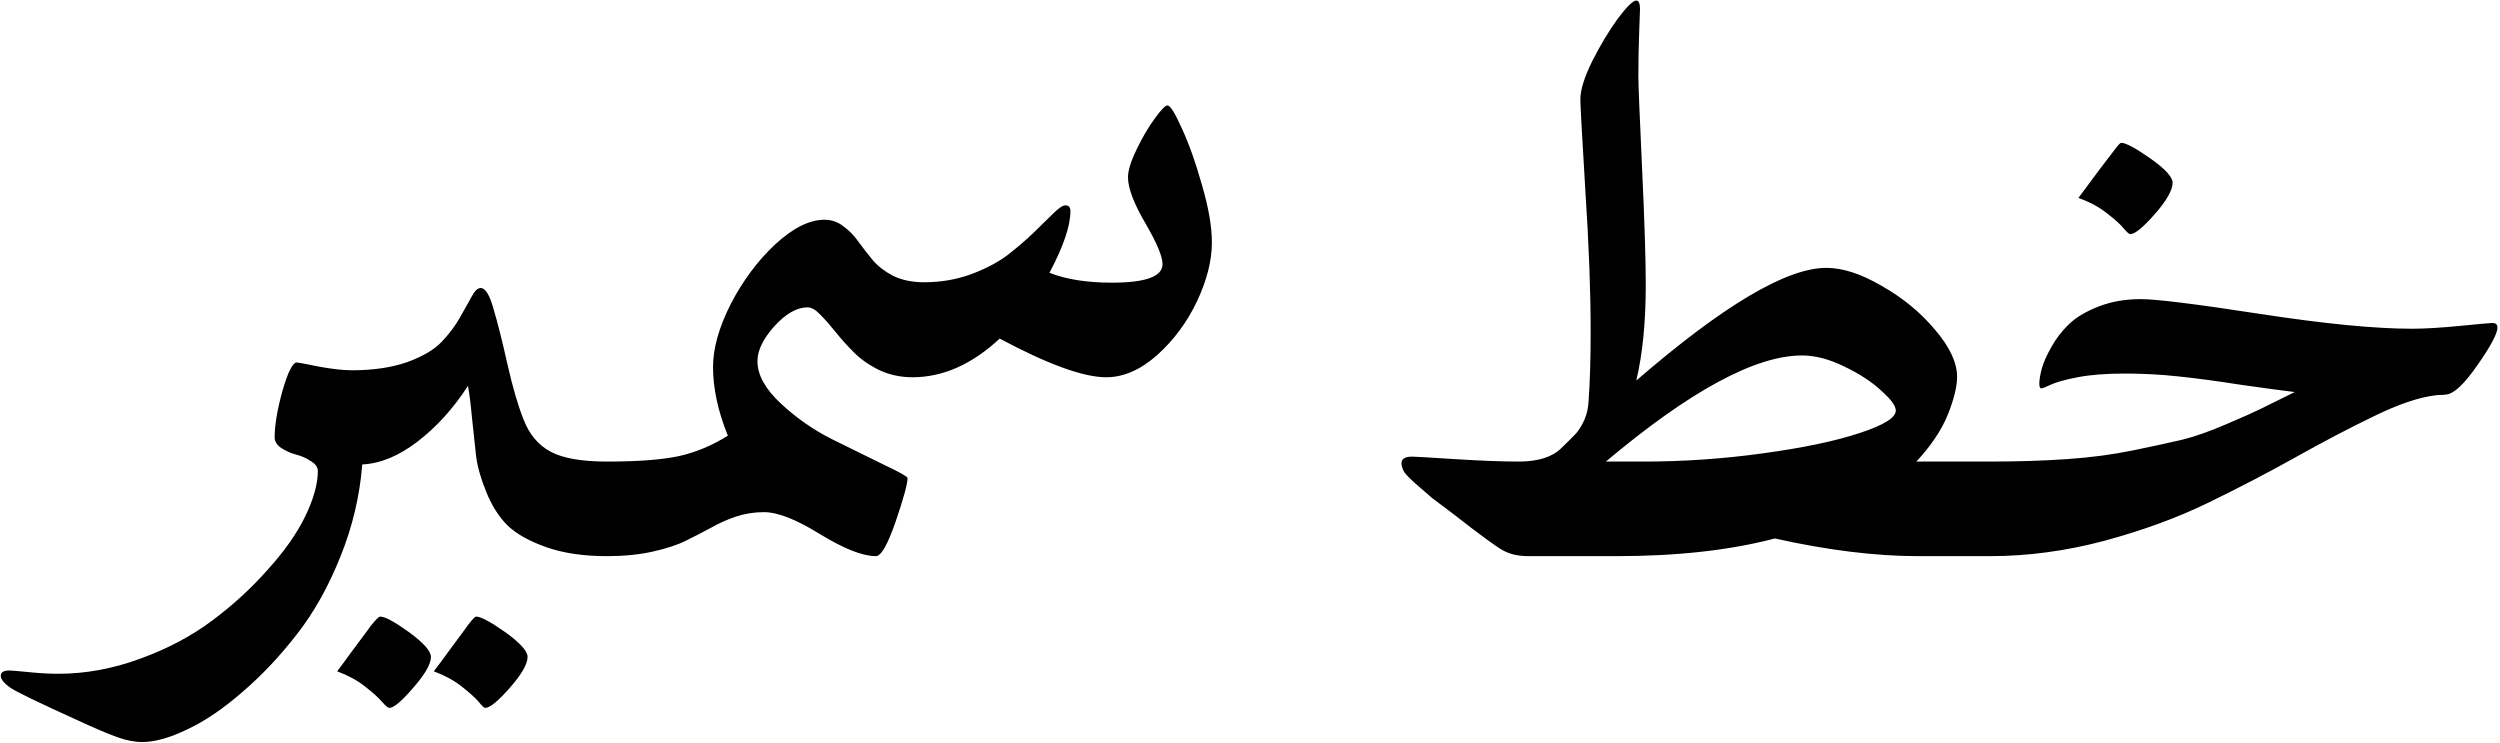 <svg width="935" height="278" viewBox="0 0 935 278" fill="none" xmlns="http://www.w3.org/2000/svg">
<path d="M53.19 277.521C50.319 277.521 47.192 276.906 43.808 275.676C40.322 274.445 35.041 272.189 27.966 268.908C14.226 262.653 6.279 258.808 4.125 257.373C1.562 255.629 0.28 254.091 0.28 252.758C0.28 251.425 1.357 250.759 3.51 250.759C4.228 250.759 6.638 250.964 10.739 251.374C14.738 251.784 18.43 251.989 21.814 251.989C32.067 251.989 42.321 250.092 52.575 246.298C62.727 242.607 71.699 237.839 79.492 231.994C87.182 226.252 94.052 219.946 100.102 213.076C106.254 206.308 110.92 199.694 114.099 193.234C117.277 186.672 118.867 180.981 118.867 176.162C118.867 174.726 117.995 173.496 116.252 172.47C114.611 171.342 112.766 170.522 110.715 170.009C108.767 169.497 106.921 168.676 105.178 167.548C103.537 166.42 102.717 165.087 102.717 163.549C102.717 159.038 103.691 153.244 105.639 146.169C107.69 139.094 109.484 135.556 111.022 135.556C111.433 135.556 114.15 136.069 119.174 137.094C124.199 138.017 128.352 138.479 131.633 138.479C139.631 138.479 146.552 137.453 152.397 135.402C158.242 133.249 162.548 130.686 165.317 127.712C168.188 124.636 170.444 121.611 172.084 118.637C173.828 115.561 175.263 112.998 176.391 110.947C177.519 108.793 178.647 107.717 179.775 107.717C181.518 107.717 183.107 110.28 184.543 115.407C186.081 120.534 187.824 127.456 189.772 136.171C191.721 144.785 193.72 151.655 195.771 156.782C197.924 162.421 201.308 166.472 205.922 168.933C210.537 171.394 217.561 172.624 226.994 172.624C229.353 172.624 231.352 174.47 232.993 178.161C234.633 181.75 235.454 185.8 235.454 190.312C235.454 194.721 234.582 198.771 232.839 202.463C231.198 206.154 229.25 208 226.994 208C218.176 208 210.588 206.872 204.23 204.616C197.873 202.36 193.054 199.643 189.772 196.464C186.594 193.286 183.979 189.184 181.928 184.16C179.877 179.135 178.596 174.675 178.083 170.778C177.673 166.779 177.16 162.011 176.545 156.474C176.032 150.937 175.52 146.887 175.007 144.323C169.572 152.731 163.317 159.653 156.242 165.087C149.167 170.522 142.246 173.393 135.478 173.701C134.555 185.493 131.838 196.977 127.326 208.154C122.814 219.433 117.38 229.123 111.022 237.224C104.768 245.324 98 252.502 90.72 258.757C83.542 265.012 76.672 269.677 70.109 272.753C63.547 275.932 57.907 277.521 53.19 277.521ZM126.096 251.066C127.736 248.913 129.479 246.555 131.325 243.991C133.273 241.428 134.76 239.428 135.786 237.993C136.811 236.66 137.785 235.327 138.708 233.994C139.733 232.763 140.502 231.892 141.015 231.379C141.528 230.866 141.938 230.61 142.246 230.61C143.989 230.61 147.578 232.558 153.012 236.455C158.447 240.454 161.164 243.53 161.164 245.683C161.164 248.349 158.959 252.194 154.55 257.219C150.244 262.243 147.27 264.755 145.629 264.755C145.117 264.755 144.194 263.986 142.861 262.448C141.63 261.013 139.528 259.116 136.555 256.757C133.684 254.501 130.197 252.604 126.096 251.066ZM162.241 251.066C163.984 248.811 165.778 246.401 167.624 243.837C169.47 241.376 170.905 239.428 171.931 237.993C172.956 236.66 173.93 235.327 174.853 233.994C175.776 232.763 176.494 231.892 177.006 231.379C177.519 230.866 177.878 230.61 178.083 230.61C179.826 230.61 183.466 232.558 189.003 236.455C194.541 240.454 197.309 243.53 197.309 245.683C197.309 248.349 195.104 252.194 190.695 257.219C186.286 262.243 183.21 264.755 181.467 264.755C181.057 264.755 180.236 263.986 179.006 262.448C177.775 261.013 175.673 259.116 172.7 256.757C169.829 254.501 166.342 252.604 162.241 251.066ZM227.148 172.624C238.53 172.624 247.399 171.958 253.757 170.625C260.217 169.189 266.369 166.625 272.214 162.934C268.522 153.808 266.677 145.246 266.677 137.248C266.677 130.275 268.881 122.431 273.291 113.715C277.802 105 283.339 97.565 289.902 91.413C296.567 85.261 302.719 82.185 308.359 82.185C311.025 82.185 313.383 83.005 315.434 84.645C317.587 86.184 319.484 88.132 321.125 90.49C322.766 92.746 324.56 95.053 326.508 97.412C328.457 99.668 331.02 101.616 334.199 103.256C337.48 104.794 341.274 105.563 345.581 105.563C351.733 105.563 357.526 104.589 362.961 102.641C368.498 100.59 373.112 98.181 376.804 95.412C380.495 92.541 383.776 89.721 386.647 86.953C389.519 84.184 391.928 81.826 393.876 79.877C395.927 77.827 397.465 76.801 398.491 76.801C399.721 76.801 400.336 77.519 400.336 78.955C400.336 84.492 397.722 92.182 392.492 102.026C398.747 104.487 406.54 105.717 415.871 105.717C428.483 105.717 434.79 103.41 434.79 98.796C434.79 95.925 432.636 90.798 428.33 83.415C424.023 76.032 421.87 70.341 421.87 66.342C421.87 63.779 422.946 60.292 425.1 55.883C427.253 51.372 429.509 47.526 431.867 44.348C434.226 41.066 435.815 39.426 436.635 39.426C437.661 39.426 439.455 42.297 442.019 48.039C444.685 53.781 447.197 60.856 449.555 69.265C452.016 77.673 453.247 84.799 453.247 90.644C453.247 97.412 451.401 104.743 447.709 112.639C444.018 120.432 439.045 127.148 432.79 132.788C426.535 138.325 420.178 141.093 413.718 141.093C405.207 141.093 391.928 136.274 373.881 126.635C363.525 136.274 352.656 141.093 341.274 141.093C336.865 141.093 332.763 140.222 328.969 138.479C325.175 136.633 321.997 134.428 319.433 131.865C316.87 129.301 314.562 126.738 312.512 124.174C310.461 121.611 308.564 119.458 306.821 117.714C305.078 115.869 303.488 114.946 302.053 114.946C298.054 114.946 293.901 117.304 289.594 122.021C285.39 126.738 283.288 131.096 283.288 135.095C283.288 140.222 286.21 145.502 292.055 150.937C297.9 156.372 304.309 160.832 311.281 164.318C318.356 167.805 324.816 170.983 330.661 173.854C336.506 176.623 339.428 178.264 339.428 178.776C339.428 180.93 337.941 186.364 334.968 195.08C331.994 203.693 329.533 208 327.585 208C322.663 208 315.742 205.283 306.821 199.848C297.9 194.311 290.876 191.542 285.749 191.542C282.058 191.542 278.52 192.106 275.136 193.234C271.855 194.362 268.779 195.747 265.908 197.387C263.037 198.925 259.96 200.515 256.679 202.155C253.398 203.796 249.194 205.18 244.067 206.308C239.042 207.436 233.403 208 227.148 208C224.892 208 222.944 206.154 221.303 202.463C219.56 198.771 218.688 194.721 218.688 190.312C218.688 185.903 219.56 181.853 221.303 178.161C222.944 174.47 224.892 172.624 227.148 172.624ZM571.679 208C567.783 208 564.501 207.231 561.835 205.693C559.169 204.155 553.171 199.746 543.84 192.465C539.943 189.492 537.226 187.441 535.688 186.313C534.252 185.083 532.355 183.442 529.997 181.391C527.639 179.34 526.049 177.751 525.229 176.623C524.511 175.393 524.152 174.265 524.152 173.239C524.152 171.599 525.485 170.778 528.151 170.778C529.074 170.778 534.355 171.086 543.994 171.701C553.632 172.316 561.63 172.624 567.988 172.624C575.268 172.624 580.6 170.932 583.984 167.548C586.547 165.087 588.393 163.242 589.521 162.011C590.649 160.678 591.674 158.986 592.597 156.936C593.52 154.782 594.033 152.424 594.135 149.86C594.648 142.888 594.904 134.223 594.904 123.867C594.904 108.896 594.238 91.259 592.905 70.957C591.674 50.654 591.059 39.374 591.059 37.119C591.059 33.632 592.546 28.864 595.52 22.814C598.596 16.765 601.774 11.484 605.056 6.972C608.439 2.46 610.747 0.205 611.977 0.205C612.9 0.205 613.361 1.281 613.361 3.435C613.361 3.742 613.259 6.613 613.054 12.048C612.849 17.38 612.746 22.866 612.746 28.505C612.746 31.581 613.208 43.015 614.13 62.805C615.053 82.492 615.515 97.104 615.515 106.64C615.515 120.483 614.335 132.377 611.977 142.324C644.482 114.228 668.168 100.18 683.037 100.18C689.189 100.18 696.11 102.436 703.801 106.948C711.594 111.357 718.208 116.792 723.642 123.251C729.179 129.711 731.948 135.607 731.948 140.939C731.948 144.631 730.769 149.399 728.41 155.244C726.052 160.986 722.155 166.779 716.721 172.624H744.406C746.662 172.727 748.61 174.624 750.251 178.315C751.892 181.904 752.712 185.903 752.712 190.312C752.712 194.619 751.892 198.618 750.251 202.309C748.61 206 746.662 207.897 744.406 208H717.49C701.391 208 683.498 205.795 663.811 201.386C646.994 205.795 627.255 208 604.594 208H571.679ZM600.595 172.624H614.746C629.614 172.624 644.482 171.599 659.35 169.548C674.321 167.497 686.318 164.985 695.341 162.011C704.467 159.038 709.03 156.218 709.03 153.552C709.03 151.809 707.236 149.348 703.647 146.169C700.161 142.888 695.546 139.863 689.804 137.094C684.165 134.326 678.884 132.941 673.962 132.941C656.53 132.941 632.075 146.169 600.595 172.624ZM744.252 172.624C754.711 172.624 764.35 172.316 773.168 171.701C781.987 171.086 790.139 170.009 797.624 168.471C805.109 166.933 811.262 165.6 816.081 164.472C821.003 163.242 826.54 161.293 832.692 158.627C838.947 155.961 843.203 154.064 845.458 152.937C847.817 151.809 852.072 149.707 858.225 146.63C853.2 146.015 846.381 145.092 837.768 143.862C829.257 142.529 821.618 141.503 814.851 140.786C808.186 140.068 801.469 139.709 794.702 139.709C787.626 139.709 781.73 140.17 777.014 141.093C772.297 142.016 768.964 142.939 767.016 143.862C765.068 144.785 763.889 145.246 763.479 145.246C762.966 145.246 762.709 144.682 762.709 143.554C762.709 142.016 763.017 140.119 763.632 137.863C764.248 135.607 765.427 132.941 767.17 129.865C768.913 126.687 771.118 123.815 773.784 121.252C776.45 118.688 780.141 116.484 784.858 114.638C789.575 112.792 794.855 111.87 800.7 111.87C806.442 111.87 821.311 113.715 845.305 117.407C869.299 121.098 888.217 122.944 902.06 122.944C906.879 122.944 912.929 122.585 920.209 121.867C927.49 121.149 931.438 120.791 932.053 120.791C933.386 120.791 934.052 121.354 934.052 122.482C934.052 124.738 931.54 129.455 926.516 136.633C921.594 143.708 917.697 147.348 914.826 147.553C914.416 147.656 913.75 147.707 912.827 147.707C911.904 147.707 911.237 147.758 910.827 147.861C904.675 148.579 896.984 151.193 887.756 155.705C878.63 160.114 868.94 165.19 858.686 170.932C848.432 176.674 837.512 182.365 825.925 188.005C814.338 193.645 801.315 198.413 786.857 202.309C772.502 206.103 758.3 208 744.252 208C741.997 208 740.048 206.154 738.408 202.463C736.665 198.771 735.793 194.721 735.793 190.312C735.793 185.903 736.665 181.853 738.408 178.161C740.048 174.47 741.997 172.624 744.252 172.624ZM777.321 74.033C779.782 70.751 782.448 67.163 785.319 63.266C788.293 59.37 790.292 56.755 791.318 55.422C792.343 54.089 793.01 53.422 793.317 53.422C795.061 53.422 798.701 55.371 804.238 59.267C809.775 63.164 812.543 66.189 812.543 68.342C812.543 71.11 810.339 75.007 805.93 80.031C801.521 85.056 798.444 87.568 796.701 87.568C796.291 87.568 795.471 86.85 794.24 85.415C793.01 83.876 790.908 81.98 787.934 79.724C784.96 77.365 781.423 75.468 777.321 74.033Z" fill="black"/>
</svg>
